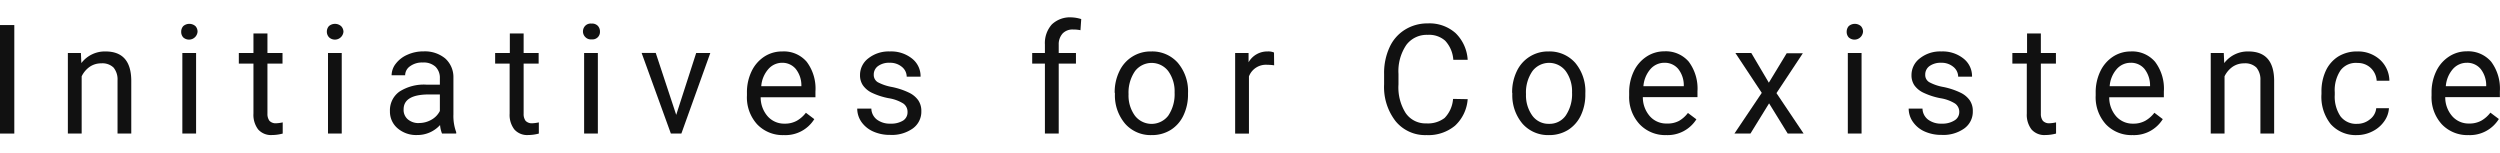 <svg xmlns="http://www.w3.org/2000/svg" viewBox="0 0 393.07 24"><title>emotional_page_title</title><g id="contents6_ttl_en"><path d="M2.25,21H0V3.94H2.25Z" fill="#111"/><path d="M12.72,8.33l.07,1.59a4.63,4.63,0,0,1,3.8-1.83q4,0,4.05,4.54V21H18.48V12.62a2.93,2.93,0,0,0-.63-2,2.51,2.51,0,0,0-1.92-.66,3.16,3.16,0,0,0-1.85.56A3.9,3.9,0,0,0,12.84,12v9H10.67V8.33Z" fill="#111"/><path d="M28.49,5a1.31,1.31,0,0,1,.32-.89,1.46,1.46,0,0,1,1.92,0,1.27,1.27,0,0,1,.33.89,1.35,1.35,0,0,1-2.25.88A1.27,1.27,0,0,1,28.49,5ZM30.83,21H28.67V8.33h2.16Z" fill="#111"/><path d="M42.05,5.26V8.33h2.37V10H42.05v7.88A1.78,1.78,0,0,0,42.37,19a1.35,1.35,0,0,0,1.08.38,5.56,5.56,0,0,0,1-.14V21a6.58,6.58,0,0,1-1.67.23,2.68,2.68,0,0,1-2.19-.88,3.77,3.77,0,0,1-.74-2.49V10h-2.3V8.33h2.3V5.26Z" fill="#111"/><path d="M51.39,5a1.31,1.31,0,0,1,.32-.89,1.46,1.46,0,0,1,1.92,0A1.27,1.27,0,0,1,54,5a1.35,1.35,0,0,1-2.25.88A1.27,1.27,0,0,1,51.39,5ZM53.73,21H51.57V8.33h2.16Z" fill="#111"/><path d="M69.5,21a4.46,4.46,0,0,1-.31-1.34,4.81,4.81,0,0,1-3.6,1.57,4.47,4.47,0,0,1-3.08-1.06,3.43,3.43,0,0,1-1.2-2.69,3.6,3.6,0,0,1,1.5-3.08,7.13,7.13,0,0,1,4.24-1.09h2.11v-1a2.44,2.44,0,0,0-.68-1.81,2.72,2.72,0,0,0-2-.67,3.16,3.16,0,0,0-2,.58,1.74,1.74,0,0,0-.78,1.42H61.57A3,3,0,0,1,62.24,10a4.57,4.57,0,0,1,1.83-1.4,6,6,0,0,1,2.53-.52A5,5,0,0,1,70,9.19a3.93,3.93,0,0,1,1.29,3V18a7.28,7.28,0,0,0,.44,2.78V21Zm-3.6-1.66a3.84,3.84,0,0,0,1.94-.52,3.27,3.27,0,0,0,1.32-1.37V14.85h-1.7c-2.66,0-4,.78-4,2.34a1.94,1.94,0,0,0,.68,1.59A2.6,2.6,0,0,0,65.9,19.35Z" fill="#111"/><path d="M82.33,5.26V8.33h2.36V10H82.33v7.88A1.78,1.78,0,0,0,82.64,19a1.35,1.35,0,0,0,1.08.38,5.56,5.56,0,0,0,1-.14V21a6.5,6.5,0,0,1-1.66.23,2.68,2.68,0,0,1-2.19-.88,3.72,3.72,0,0,1-.74-2.49V10H77.85V8.33h2.31V5.26Z" fill="#111"/><path d="M91.66,5A1.27,1.27,0,0,1,92,4.07a1.2,1.2,0,0,1,1-.36,1.24,1.24,0,0,1,1,.36,1.27,1.27,0,0,1,.33.89,1.17,1.17,0,0,1-1.29,1.23,1.2,1.2,0,0,1-1-.35A1.23,1.23,0,0,1,91.66,5ZM94,21H91.84V8.33H94Z" fill="#111"/><path d="M106.32,18.06l3.14-9.73h2.22L107.13,21h-1.65l-4.6-12.68h2.22Z" fill="#111"/><path d="M123.25,21.24a5.54,5.54,0,0,1-4.2-1.69A6.28,6.28,0,0,1,117.44,15v-.4a7.62,7.62,0,0,1,.72-3.37,5.63,5.63,0,0,1,2-2.32A5.08,5.08,0,0,1,123,8.09a4.72,4.72,0,0,1,3.84,1.63,7,7,0,0,1,1.37,4.66v.91H119.6a4.5,4.5,0,0,0,1.1,3,3.45,3.45,0,0,0,2.67,1.15,3.79,3.79,0,0,0,1.94-.47,4.83,4.83,0,0,0,1.4-1.24l1.32,1A5.33,5.33,0,0,1,123.25,21.24ZM123,9.87a2.87,2.87,0,0,0-2.2,1,4.59,4.59,0,0,0-1.11,2.68H126v-.17a4.14,4.14,0,0,0-.9-2.56A2.74,2.74,0,0,0,123,9.87Z" fill="#111"/><path d="M142.69,17.64a1.59,1.59,0,0,0-.66-1.36,6.16,6.16,0,0,0-2.31-.84,11,11,0,0,1-2.61-.84,3.66,3.66,0,0,1-1.43-1.18,2.77,2.77,0,0,1-.46-1.61,3.28,3.28,0,0,1,1.31-2.64,5.16,5.16,0,0,1,3.37-1.08,5.25,5.25,0,0,1,3.5,1.12,3.51,3.51,0,0,1,1.34,2.84h-2.18a2,2,0,0,0-.75-1.53,2.85,2.85,0,0,0-1.91-.65,2.93,2.93,0,0,0-1.85.52,1.63,1.63,0,0,0-.67,1.35,1.33,1.33,0,0,0,.62,1.18,7.6,7.6,0,0,0,2.25.76,11.37,11.37,0,0,1,2.63.87,3.77,3.77,0,0,1,1.49,1.21,2.94,2.94,0,0,1,.49,1.73,3.23,3.23,0,0,1-1.36,2.72,5.67,5.67,0,0,1-3.53,1,6.36,6.36,0,0,1-2.69-.54,4.49,4.49,0,0,1-1.84-1.5,3.68,3.68,0,0,1-.66-2.1H137a2.24,2.24,0,0,0,.87,1.73,3.38,3.38,0,0,0,2.15.64,3.54,3.54,0,0,0,2-.5A1.53,1.53,0,0,0,142.69,17.64Z" fill="#111"/><path d="M164.29,21V10h-2V8.33h2V7a4.38,4.38,0,0,1,1.09-3.16,4.14,4.14,0,0,1,3.08-1.11A5.81,5.81,0,0,1,170,3l-.12,1.75a5.41,5.41,0,0,0-1.17-.11,2.14,2.14,0,0,0-1.63.62A2.51,2.51,0,0,0,166.46,7V8.33h2.71V10h-2.71V21Z" fill="#111"/><path d="M175.26,14.55A7.46,7.46,0,0,1,176,11.2a5.39,5.39,0,0,1,5-3.11,5.36,5.36,0,0,1,4.19,1.79,6.9,6.9,0,0,1,1.6,4.77v.16a7.59,7.59,0,0,1-.71,3.32,5.38,5.38,0,0,1-2,2.29,5.54,5.54,0,0,1-3,.82,5.34,5.34,0,0,1-4.18-1.79,6.86,6.86,0,0,1-1.6-4.75Zm2.18.26a5.37,5.37,0,0,0,1,3.38,3.31,3.31,0,0,0,5.24,0,6,6,0,0,0,1-3.63,5.41,5.41,0,0,0-1-3.38,3.29,3.29,0,0,0-5.22,0A5.93,5.93,0,0,0,177.44,14.81Z" fill="#111"/><path d="M200.33,10.27a7,7,0,0,0-1.06-.08,2.85,2.85,0,0,0-2.9,1.82v9H194.2V8.33h2.11l0,1.46a3.38,3.38,0,0,1,3-1.7,2.2,2.2,0,0,1,1,.17Z" fill="#111"/><path d="M230.76,15.59a6.27,6.27,0,0,1-2,4.18,6.55,6.55,0,0,1-4.47,1.47,6,6,0,0,1-4.85-2.17,8.74,8.74,0,0,1-1.82-5.8V11.63a9.63,9.63,0,0,1,.85-4.18,6.3,6.3,0,0,1,2.41-2.77,6.66,6.66,0,0,1,3.61-1,6.15,6.15,0,0,1,4.36,1.52,6.36,6.36,0,0,1,1.91,4.2H228.5a4.86,4.86,0,0,0-1.28-3,3.79,3.79,0,0,0-2.73-.92,4,4,0,0,0-3.38,1.59,7.32,7.32,0,0,0-1.23,4.54v1.66A7.56,7.56,0,0,0,221,17.76a3.77,3.77,0,0,0,3.25,1.64,4.32,4.32,0,0,0,2.88-.85,4.77,4.77,0,0,0,1.33-3Z" fill="#111"/><path d="M237.75,14.55a7.59,7.59,0,0,1,.73-3.35,5.39,5.39,0,0,1,5-3.11,5.38,5.38,0,0,1,4.19,1.79,6.94,6.94,0,0,1,1.59,4.77v.16a7.59,7.59,0,0,1-.7,3.32,5.45,5.45,0,0,1-2,2.29,5.59,5.59,0,0,1-3,.82,5.36,5.36,0,0,1-4.18-1.79,6.91,6.91,0,0,1-1.6-4.75Zm2.18.26a5.43,5.43,0,0,0,1,3.38,3.14,3.14,0,0,0,2.62,1.28,3.1,3.1,0,0,0,2.62-1.29,6,6,0,0,0,1-3.63,5.41,5.41,0,0,0-1-3.38,3.29,3.29,0,0,0-5.22,0A5.86,5.86,0,0,0,239.93,14.81Z" fill="#111"/><path d="M262,21.24a5.54,5.54,0,0,1-4.19-1.69A6.28,6.28,0,0,1,256.15,15v-.4a7.62,7.62,0,0,1,.72-3.37,5.65,5.65,0,0,1,2-2.32,5.06,5.06,0,0,1,2.81-.84,4.75,4.75,0,0,1,3.84,1.63,7.08,7.08,0,0,1,1.37,4.66v.91h-8.59a4.5,4.5,0,0,0,1.1,3,3.42,3.42,0,0,0,2.66,1.15A3.8,3.8,0,0,0,264,19a4.8,4.8,0,0,0,1.39-1.24l1.33,1A5.35,5.35,0,0,1,262,21.24ZM261.7,9.87a2.9,2.9,0,0,0-2.21,1,4.65,4.65,0,0,0-1.1,2.68h6.35v-.17a4.13,4.13,0,0,0-.89-2.56A2.74,2.74,0,0,0,261.7,9.87Z" fill="#111"/><path d="M278.11,13l2.81-4.63h2.54l-4.15,6.27L283.58,21h-2.5l-2.93-4.75L275.22,21H272.7L277,14.6l-4.15-6.27h2.5Z" fill="#111"/><path d="M290.35,5a1.31,1.31,0,0,1,.32-.89,1.46,1.46,0,0,1,1.92,0,1.27,1.27,0,0,1,.33.89,1.35,1.35,0,0,1-2.25.88A1.27,1.27,0,0,1,290.35,5ZM292.69,21h-2.16V8.33h2.16Z" fill="#111"/><path d="M308.05,17.64a1.59,1.59,0,0,0-.66-1.36,6.16,6.16,0,0,0-2.31-.84,11,11,0,0,1-2.61-.84A3.66,3.66,0,0,1,301,13.42a2.77,2.77,0,0,1-.46-1.61,3.29,3.29,0,0,1,1.32-2.64,5.11,5.11,0,0,1,3.36-1.08,5.25,5.25,0,0,1,3.5,1.12,3.51,3.51,0,0,1,1.34,2.84h-2.18a2,2,0,0,0-.75-1.53,2.85,2.85,0,0,0-1.91-.65,3,3,0,0,0-1.85.52,1.63,1.63,0,0,0-.67,1.35,1.31,1.31,0,0,0,.63,1.18,7.4,7.4,0,0,0,2.24.76,11.37,11.37,0,0,1,2.63.87,3.77,3.77,0,0,1,1.49,1.21,2.94,2.94,0,0,1,.49,1.73,3.23,3.23,0,0,1-1.36,2.72,5.65,5.65,0,0,1-3.53,1,6.36,6.36,0,0,1-2.69-.54,4.4,4.4,0,0,1-1.83-1.5,3.61,3.61,0,0,1-.67-2.1h2.17a2.24,2.24,0,0,0,.87,1.73,3.38,3.38,0,0,0,2.15.64,3.54,3.54,0,0,0,2-.5A1.51,1.51,0,0,0,308.05,17.64Z" fill="#111"/><path d="M320.88,5.26V8.33h2.37V10h-2.37v7.88A1.78,1.78,0,0,0,321.2,19a1.34,1.34,0,0,0,1.07.38,5.64,5.64,0,0,0,1-.14V21a6.58,6.58,0,0,1-1.67.23,2.68,2.68,0,0,1-2.19-.88,3.77,3.77,0,0,1-.74-2.49V10H316.4V8.33h2.31V5.26Z" fill="#111"/><path d="M335.31,21.24a5.54,5.54,0,0,1-4.2-1.69A6.32,6.32,0,0,1,329.5,15v-.4a7.62,7.62,0,0,1,.72-3.37,5.63,5.63,0,0,1,2-2.32A5.08,5.08,0,0,1,335,8.09a4.72,4.72,0,0,1,3.84,1.63,7,7,0,0,1,1.38,4.66v.91h-8.59a4.5,4.5,0,0,0,1.09,3,3.45,3.45,0,0,0,2.67,1.15,3.79,3.79,0,0,0,1.94-.47,4.83,4.83,0,0,0,1.4-1.24l1.32,1A5.32,5.32,0,0,1,335.31,21.24ZM335,9.87a2.88,2.88,0,0,0-2.2,1,4.58,4.58,0,0,0-1.1,2.68h6.35v-.17a4.2,4.2,0,0,0-.89-2.56A2.74,2.74,0,0,0,335,9.87Z" fill="#111"/><path d="M349.64,8.33l.07,1.59a4.63,4.63,0,0,1,3.8-1.83q4,0,4.05,4.54V21H355.4V12.62a2.93,2.93,0,0,0-.63-2,2.51,2.51,0,0,0-1.92-.66,3.16,3.16,0,0,0-1.85.56A3.9,3.9,0,0,0,349.76,12v9h-2.17V8.33Z" fill="#111"/><path d="M370.61,19.47a3.11,3.11,0,0,0,2-.7,2.47,2.47,0,0,0,1-1.76h2a3.9,3.9,0,0,1-.75,2.07,4.87,4.87,0,0,1-1.84,1.57,5.36,5.36,0,0,1-2.45.59,5.24,5.24,0,0,1-4.12-1.73A6.88,6.88,0,0,1,365,14.78v-.36a7.68,7.68,0,0,1,.68-3.29,5.27,5.27,0,0,1,1.95-2.24,5.57,5.57,0,0,1,3-.8,5.13,5.13,0,0,1,3.55,1.28,4.56,4.56,0,0,1,1.5,3.32h-2a3,3,0,0,0-.93-2,2.94,2.94,0,0,0-2.07-.79A3,3,0,0,0,368,11.06a5.57,5.57,0,0,0-.91,3.44v.41a5.51,5.51,0,0,0,.9,3.38A3.07,3.07,0,0,0,370.61,19.47Z" fill="#111"/><path d="M388.12,21.24a5.54,5.54,0,0,1-4.19-1.69A6.28,6.28,0,0,1,382.31,15v-.4a7.62,7.62,0,0,1,.72-3.37,5.58,5.58,0,0,1,2-2.32,5,5,0,0,1,2.8-.84,4.76,4.76,0,0,1,3.85,1.63,7.08,7.08,0,0,1,1.37,4.66v.91h-8.59a4.5,4.5,0,0,0,1.1,3,3.41,3.41,0,0,0,2.66,1.15,3.8,3.8,0,0,0,1.95-.47,4.8,4.8,0,0,0,1.39-1.24l1.33,1A5.35,5.35,0,0,1,388.12,21.24Zm-.27-11.37a2.9,2.9,0,0,0-2.2,1,4.65,4.65,0,0,0-1.1,2.68h6.35v-.17a4.13,4.13,0,0,0-.89-2.56A2.74,2.74,0,0,0,387.85,9.87Z" fill="#111"/></g></svg>